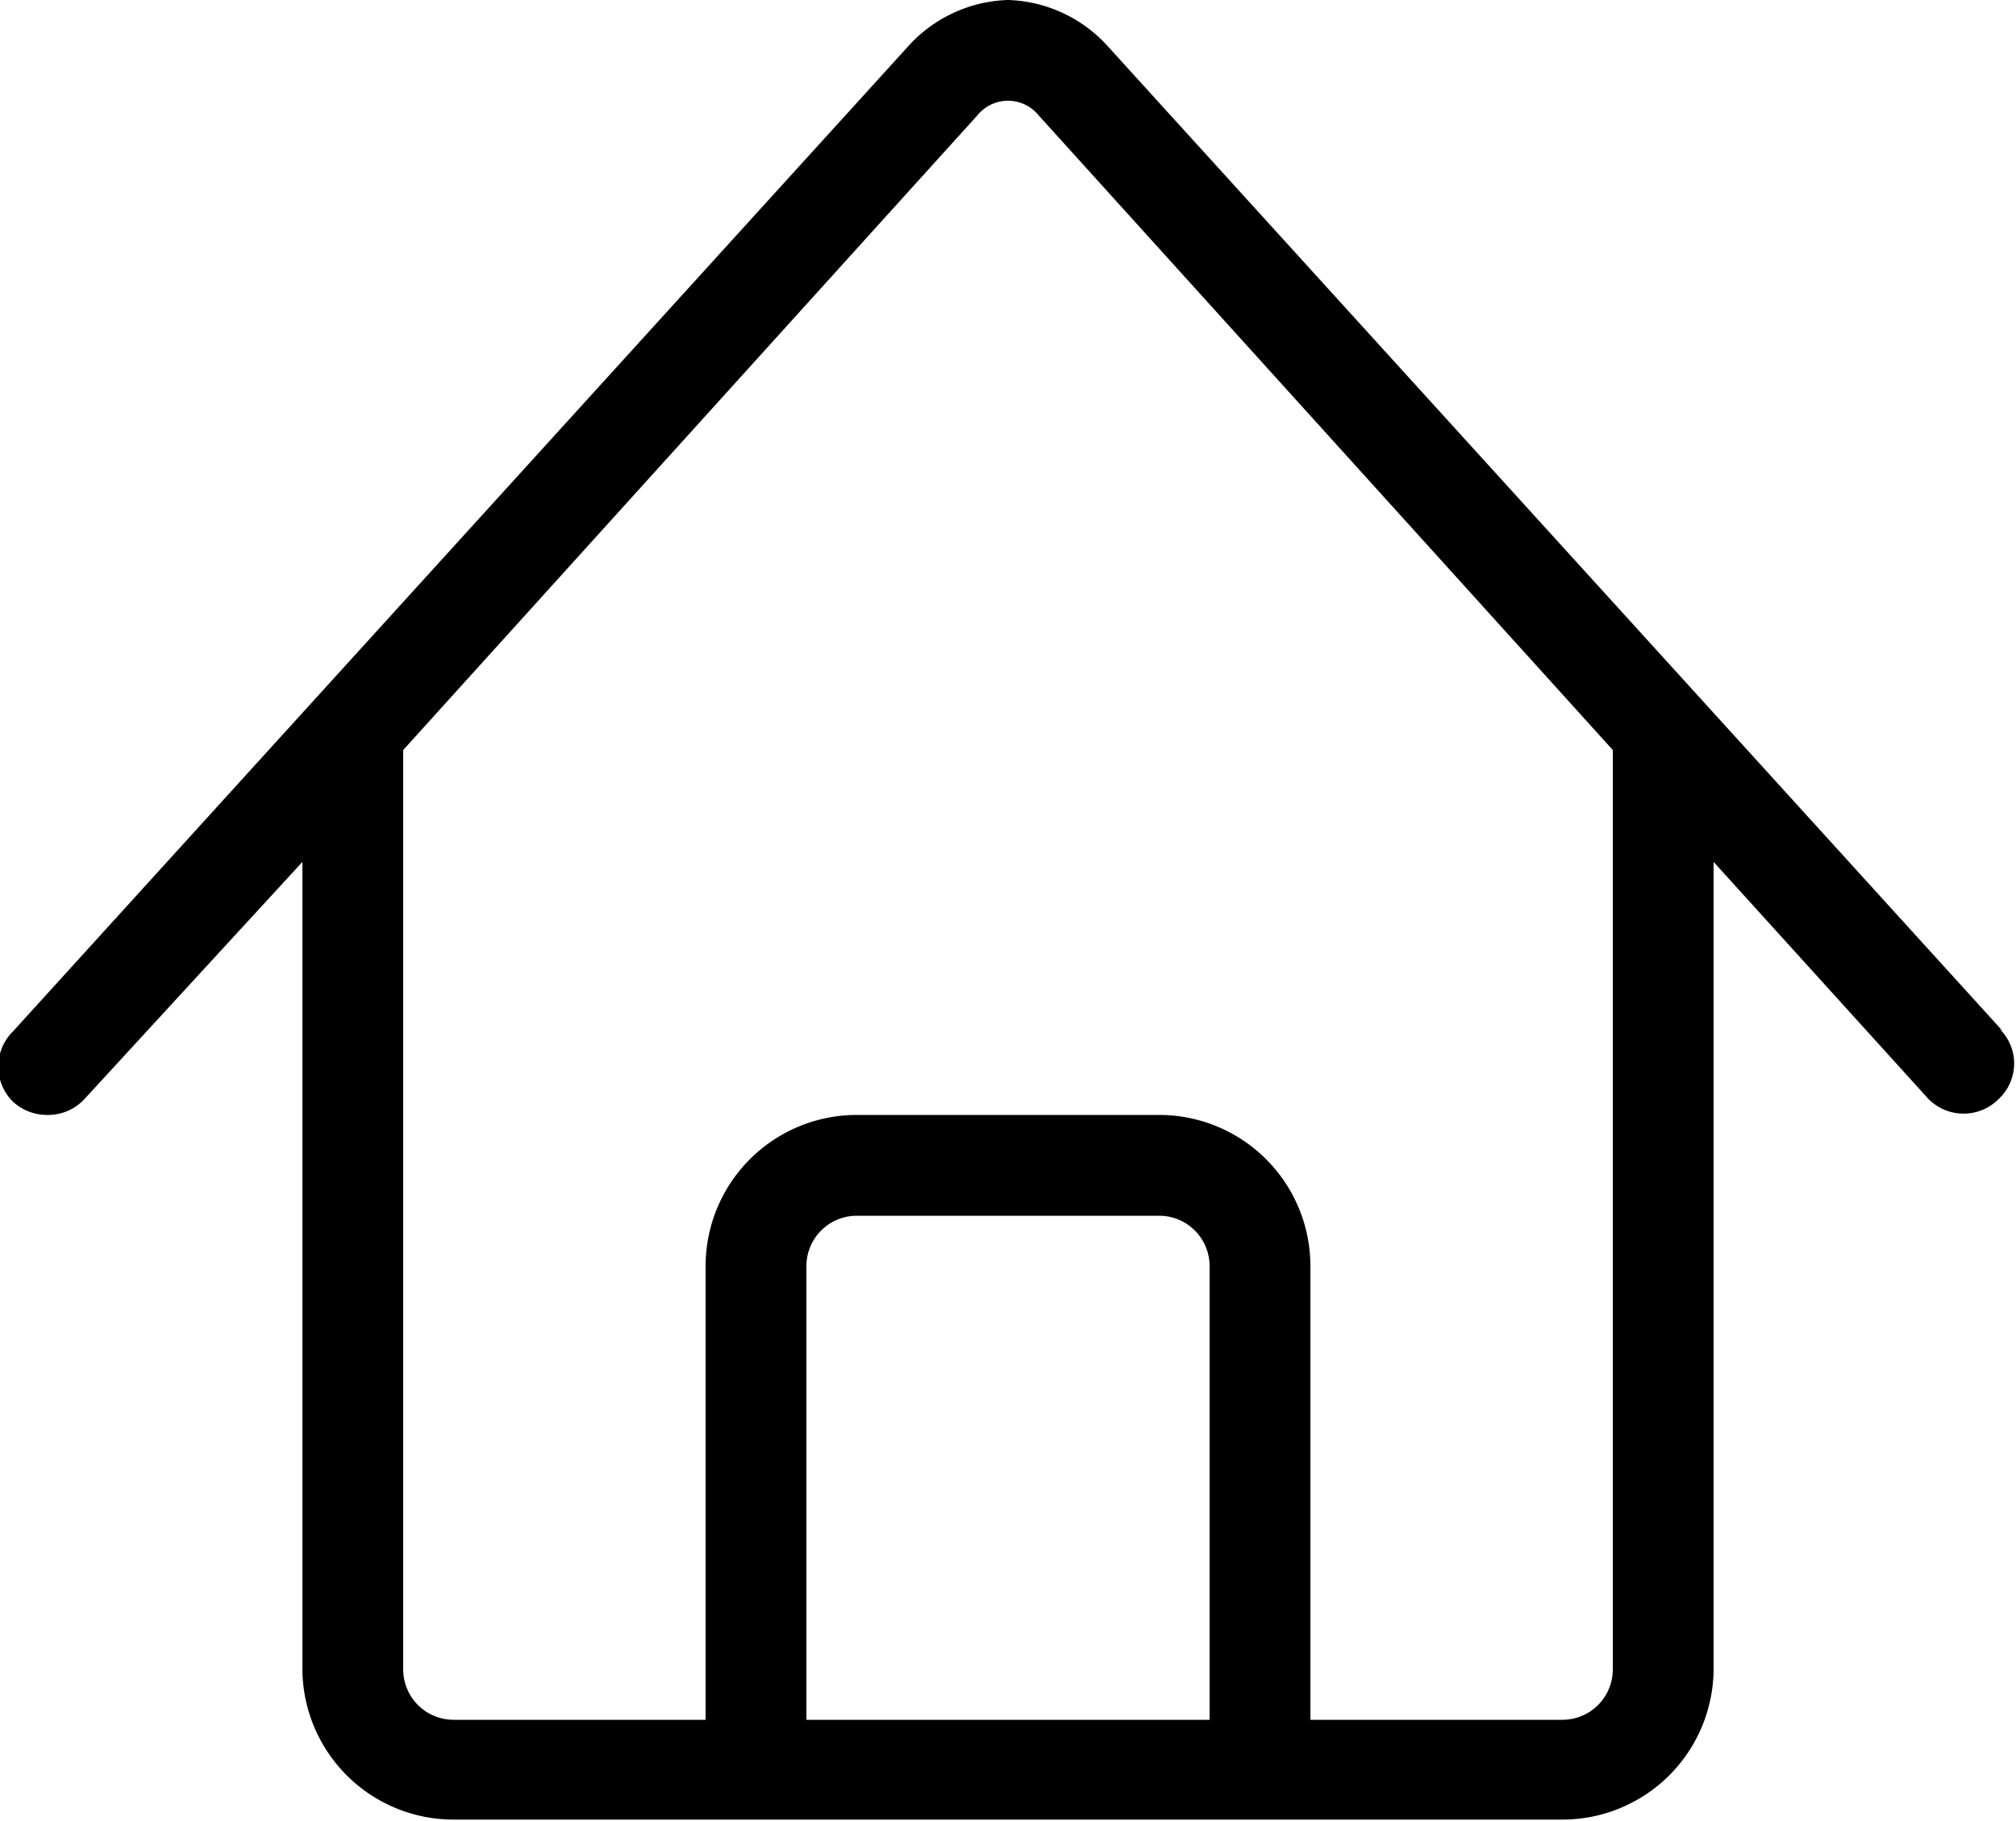 <svg xmlns="http://www.w3.org/2000/svg" viewBox="0 0 20 18.06"><title>icon_home</title><g id="レイヤー_2" data-name="レイヤー 2"><g id="レイヤー_1-2" data-name="レイヤー 1"><path d="M19.87,10.23,11,.47A1.39,1.39,0,0,0,10,0h0A1.39,1.39,0,0,0,9,.47L.13,10.23a.49.49,0,0,0,0,.7.5.5,0,0,0,.34.13.49.49,0,0,0,.37-.16L3,8.55v8a1.5,1.5,0,0,0,1.5,1.5h11a1.5,1.5,0,0,0,1.5-1.5v-8l2.13,2.35a.49.49,0,0,0,.7,0,.48.48,0,0,0,0-.7ZM12,17.06H8v-4.5a.5.5,0,0,1,.5-.5h3a.5.5,0,0,1,.5.5Zm4-.5a.5.5,0,0,1-.5.5H13v-4.5a1.5,1.5,0,0,0-1.5-1.5h-3A1.5,1.5,0,0,0,7,12.56v4.5H4.5a.5.5,0,0,1-.5-.5V7.44l5.7-6.3a.39.39,0,0,1,.6,0L16,7.44Z"/></g></g></svg>